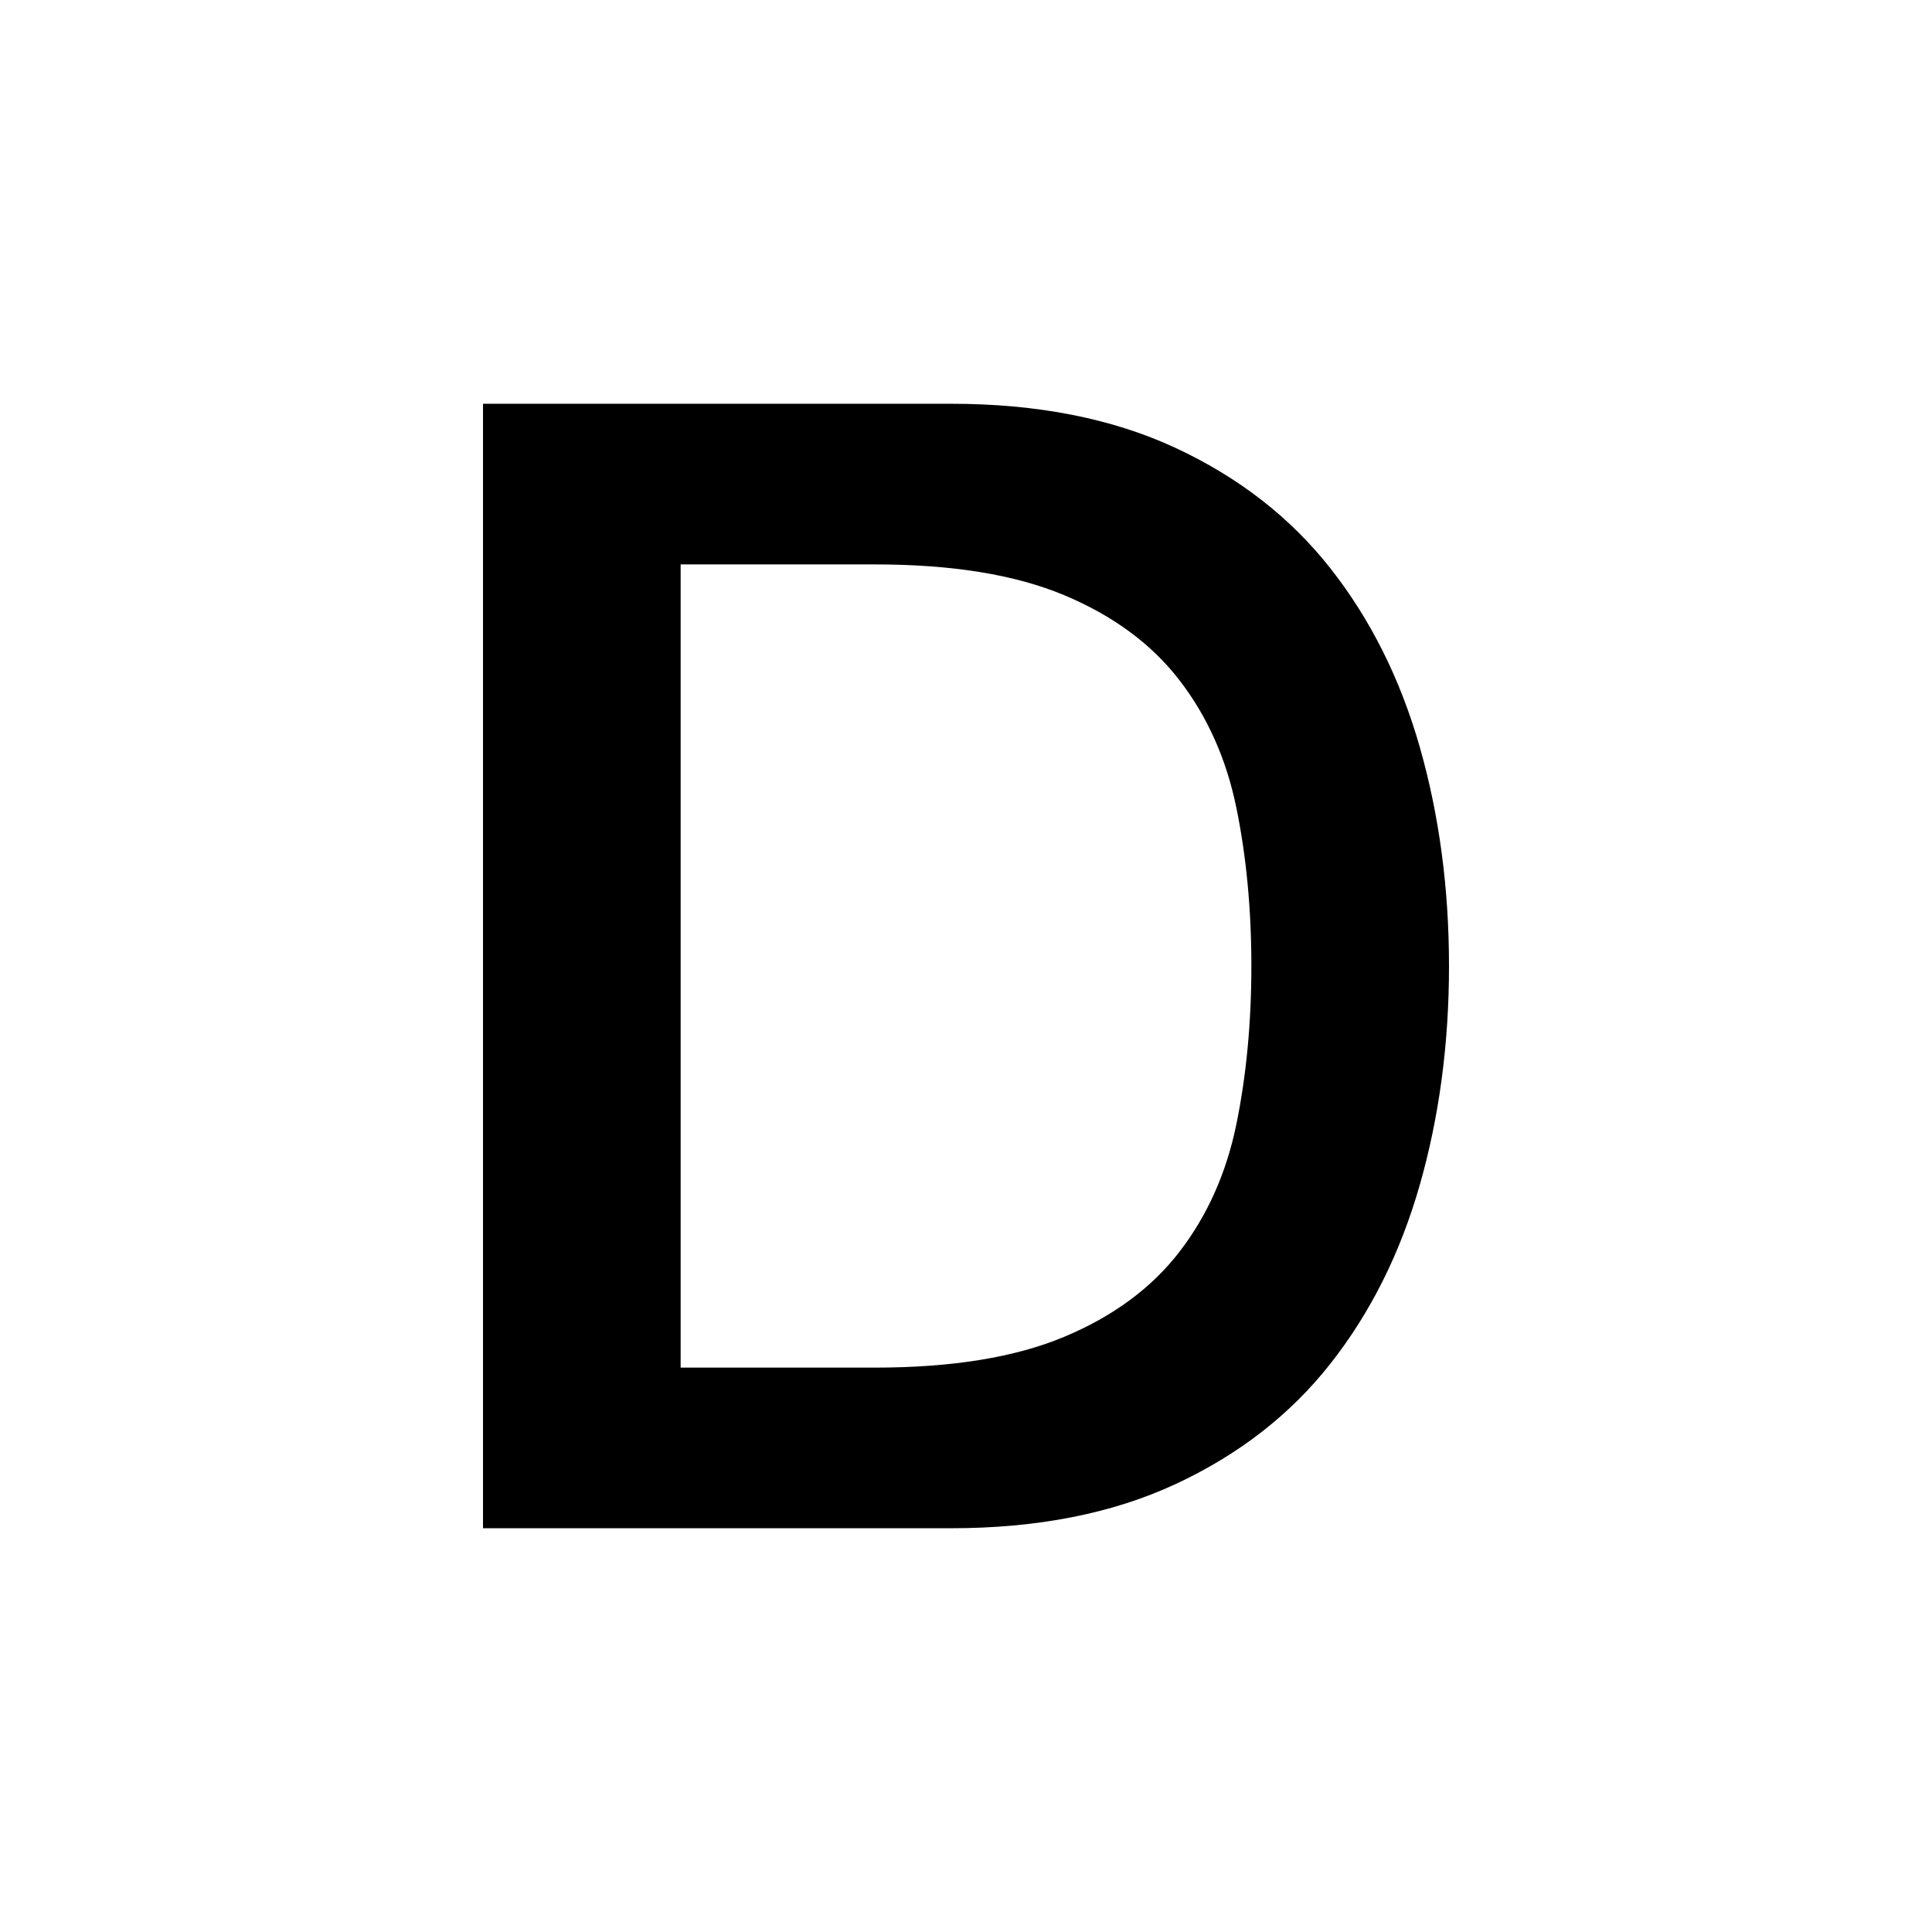 <?xml version="1.0" encoding="UTF-8"?><svg id="favicon" xmlns="http://www.w3.org/2000/svg" viewBox="0 0 512 512"><path d="M128 107H252.014C274.912 107 294.749 110.905 311.509 118.69C328.269 126.483 341.952 137.12 352.575 150.62C363.197 164.119 371.086 179.9 376.259 197.989C381.414 216.077 384 235.413 384 256.004C384 276.595 381.414 295.931 376.259 314.011C371.086 332.108 363.197 347.889 352.575 361.389C341.952 374.888 328.269 385.526 311.509 393.31C294.749 401.103 274.912 405 252.014 405H128V107ZM180.375 362.432H231.899C252.293 362.432 268.987 359.718 281.983 354.289C294.962 348.868 305.159 341.352 312.557 331.749C319.955 322.155 324.996 310.881 327.648 297.944C330.299 285.008 331.625 271.028 331.625 256.004C331.625 240.972 330.299 226.992 327.648 214.056C324.996 201.119 319.955 189.845 312.557 180.251C305.159 170.648 294.962 163.141 281.983 157.711C268.987 152.282 252.293 149.576 231.899 149.576H180.375V362.432Z"/></svg>